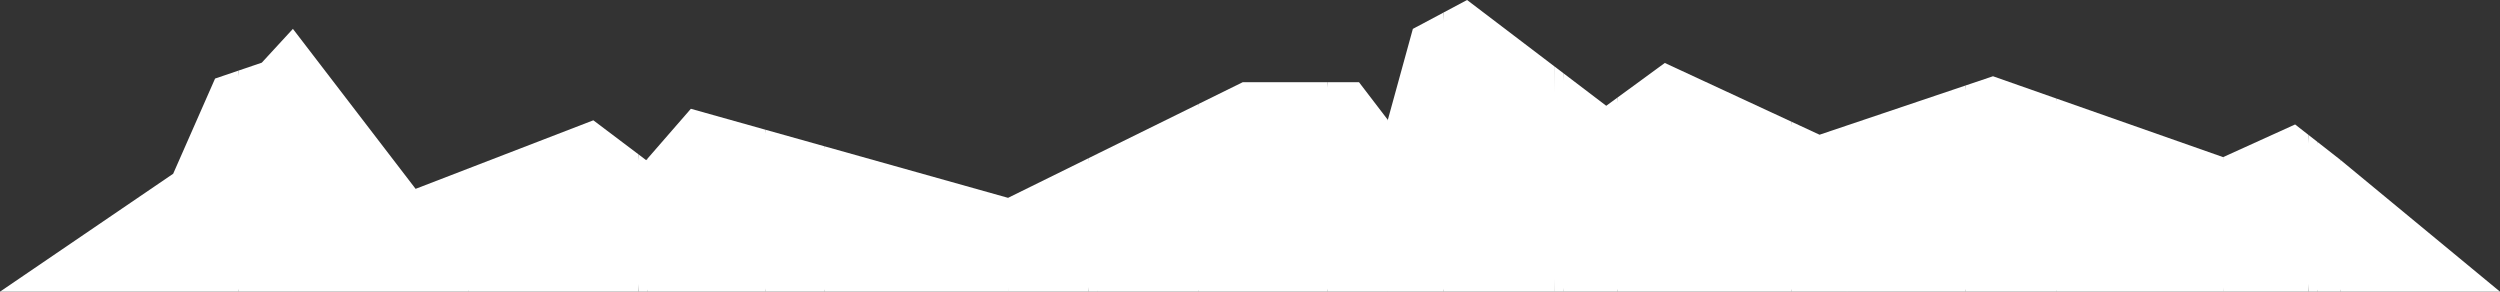 <svg width="480" height="56" viewBox="0 0 480 56" fill="none" xmlns="http://www.w3.org/2000/svg">
<rect x="0" y="0" width="480" height="56" fill="#333333" stroke="none"/>
<path d="M45.769 13.562L41.294 15.083L33.248 33.359L0 56H45.769L48.729 41.731L45.769 13.562Z" fill="white"/>
<path d="M45.769 13.562V56H56.238L59.196 41.731L56.238 5.543L50.26 12.035L45.769 13.562Z" fill="white"/>
<path d="M79.796 36.259L56.238 5.543V56H89.981L92.941 41.731L89.981 32.33L79.796 36.259Z" fill="white"/>
<path d="M113.921 23.098L89.981 32.33V56H122.586L123.573 41.731L122.586 29.634L113.921 23.098Z" fill="white"/>
<path d="M124.064 30.75L122.586 29.634V56H124.331L127.29 41.731L124.331 30.443L124.064 30.75Z" fill="white"/>
<path d="M132.646 20.886L124.331 30.443V56H146.939L149.899 41.731L146.939 24.899L132.646 20.886Z" fill="white"/>
<path d="M146.939 24.899V56H158.304L161.263 41.731L158.304 28.089L146.939 24.899Z" fill="white"/>
<path d="M158.304 56H193.547L196.506 41.731L193.547 37.985L158.304 28.09V56Z" fill="white"/>
<path d="M193.546 37.985V56H209.026L210.012 41.731L209.026 30.358L193.546 37.985Z" fill="white"/>
<path d="M209.025 30.358V56H210.771L213.731 41.731L210.771 29.497L209.025 30.358Z" fill="white"/>
<path d="M210.771 29.497V56H230.137L233.097 41.731L230.137 19.956L210.771 29.497Z" fill="white"/>
<path d="M238.602 15.785L230.137 19.956V56H254.855L257.814 41.731L254.855 15.785H238.602Z" fill="white"/>
<path d="M254.855 15.785V56H266.463L269.422 41.731L266.463 23.017L260.93 15.785H254.855Z" fill="white"/>
<path d="M271.269 5.543L266.462 23.017V56H277.129L280.088 41.731L277.129 2.423L271.269 5.543Z" fill="white"/>
<path d="M281.68 0L277.129 2.423V56H298.386L299.373 41.731L298.386 12.701L281.68 0Z" fill="white"/>
<path d="M298.386 12.701V56H300.134L303.094 41.731L300.134 14.029L298.386 12.701Z" fill="white"/>
<path d="M308.396 20.31L300.135 14.029V56H310.541L313.5 41.731L310.541 18.742L308.396 20.31Z" fill="white"/>
<path d="M319.641 12.088L310.541 18.742V56H343.951L346.91 41.731L343.951 23.361L319.641 12.088Z" fill="white"/>
<path d="M349.354 25.866L343.951 23.361V56H354.621L357.58 41.731L354.621 24.09L349.354 25.866Z" fill="white"/>
<path d="M354.621 24.09V56H377.361L380.32 41.731L377.361 16.424L354.621 24.09Z" fill="white"/>
<path d="M382.654 14.639L377.361 16.424V56H394.88L397.838 41.731L394.88 18.936L382.654 14.639Z" fill="white"/>
<path d="M394.879 56H426.838L429.797 41.731L426.838 30.168L394.879 18.936V56Z" fill="white"/>
<path d="M440.662 23.895L426.838 30.168V56H443.224L444.211 41.731L443.224 25.898L440.662 23.895Z" fill="white"/>
<path d="M443.224 25.898V56H444.973L447.933 41.731L444.973 27.265L443.224 25.898Z" fill="white"/>
<path d="M444.974 27.265V56H449.376L452.335 41.731L449.376 30.708L444.974 27.265Z" fill="white"/>
<path d="M449.376 56H480L449.376 30.708V56Z" fill="white"/>
</svg>
